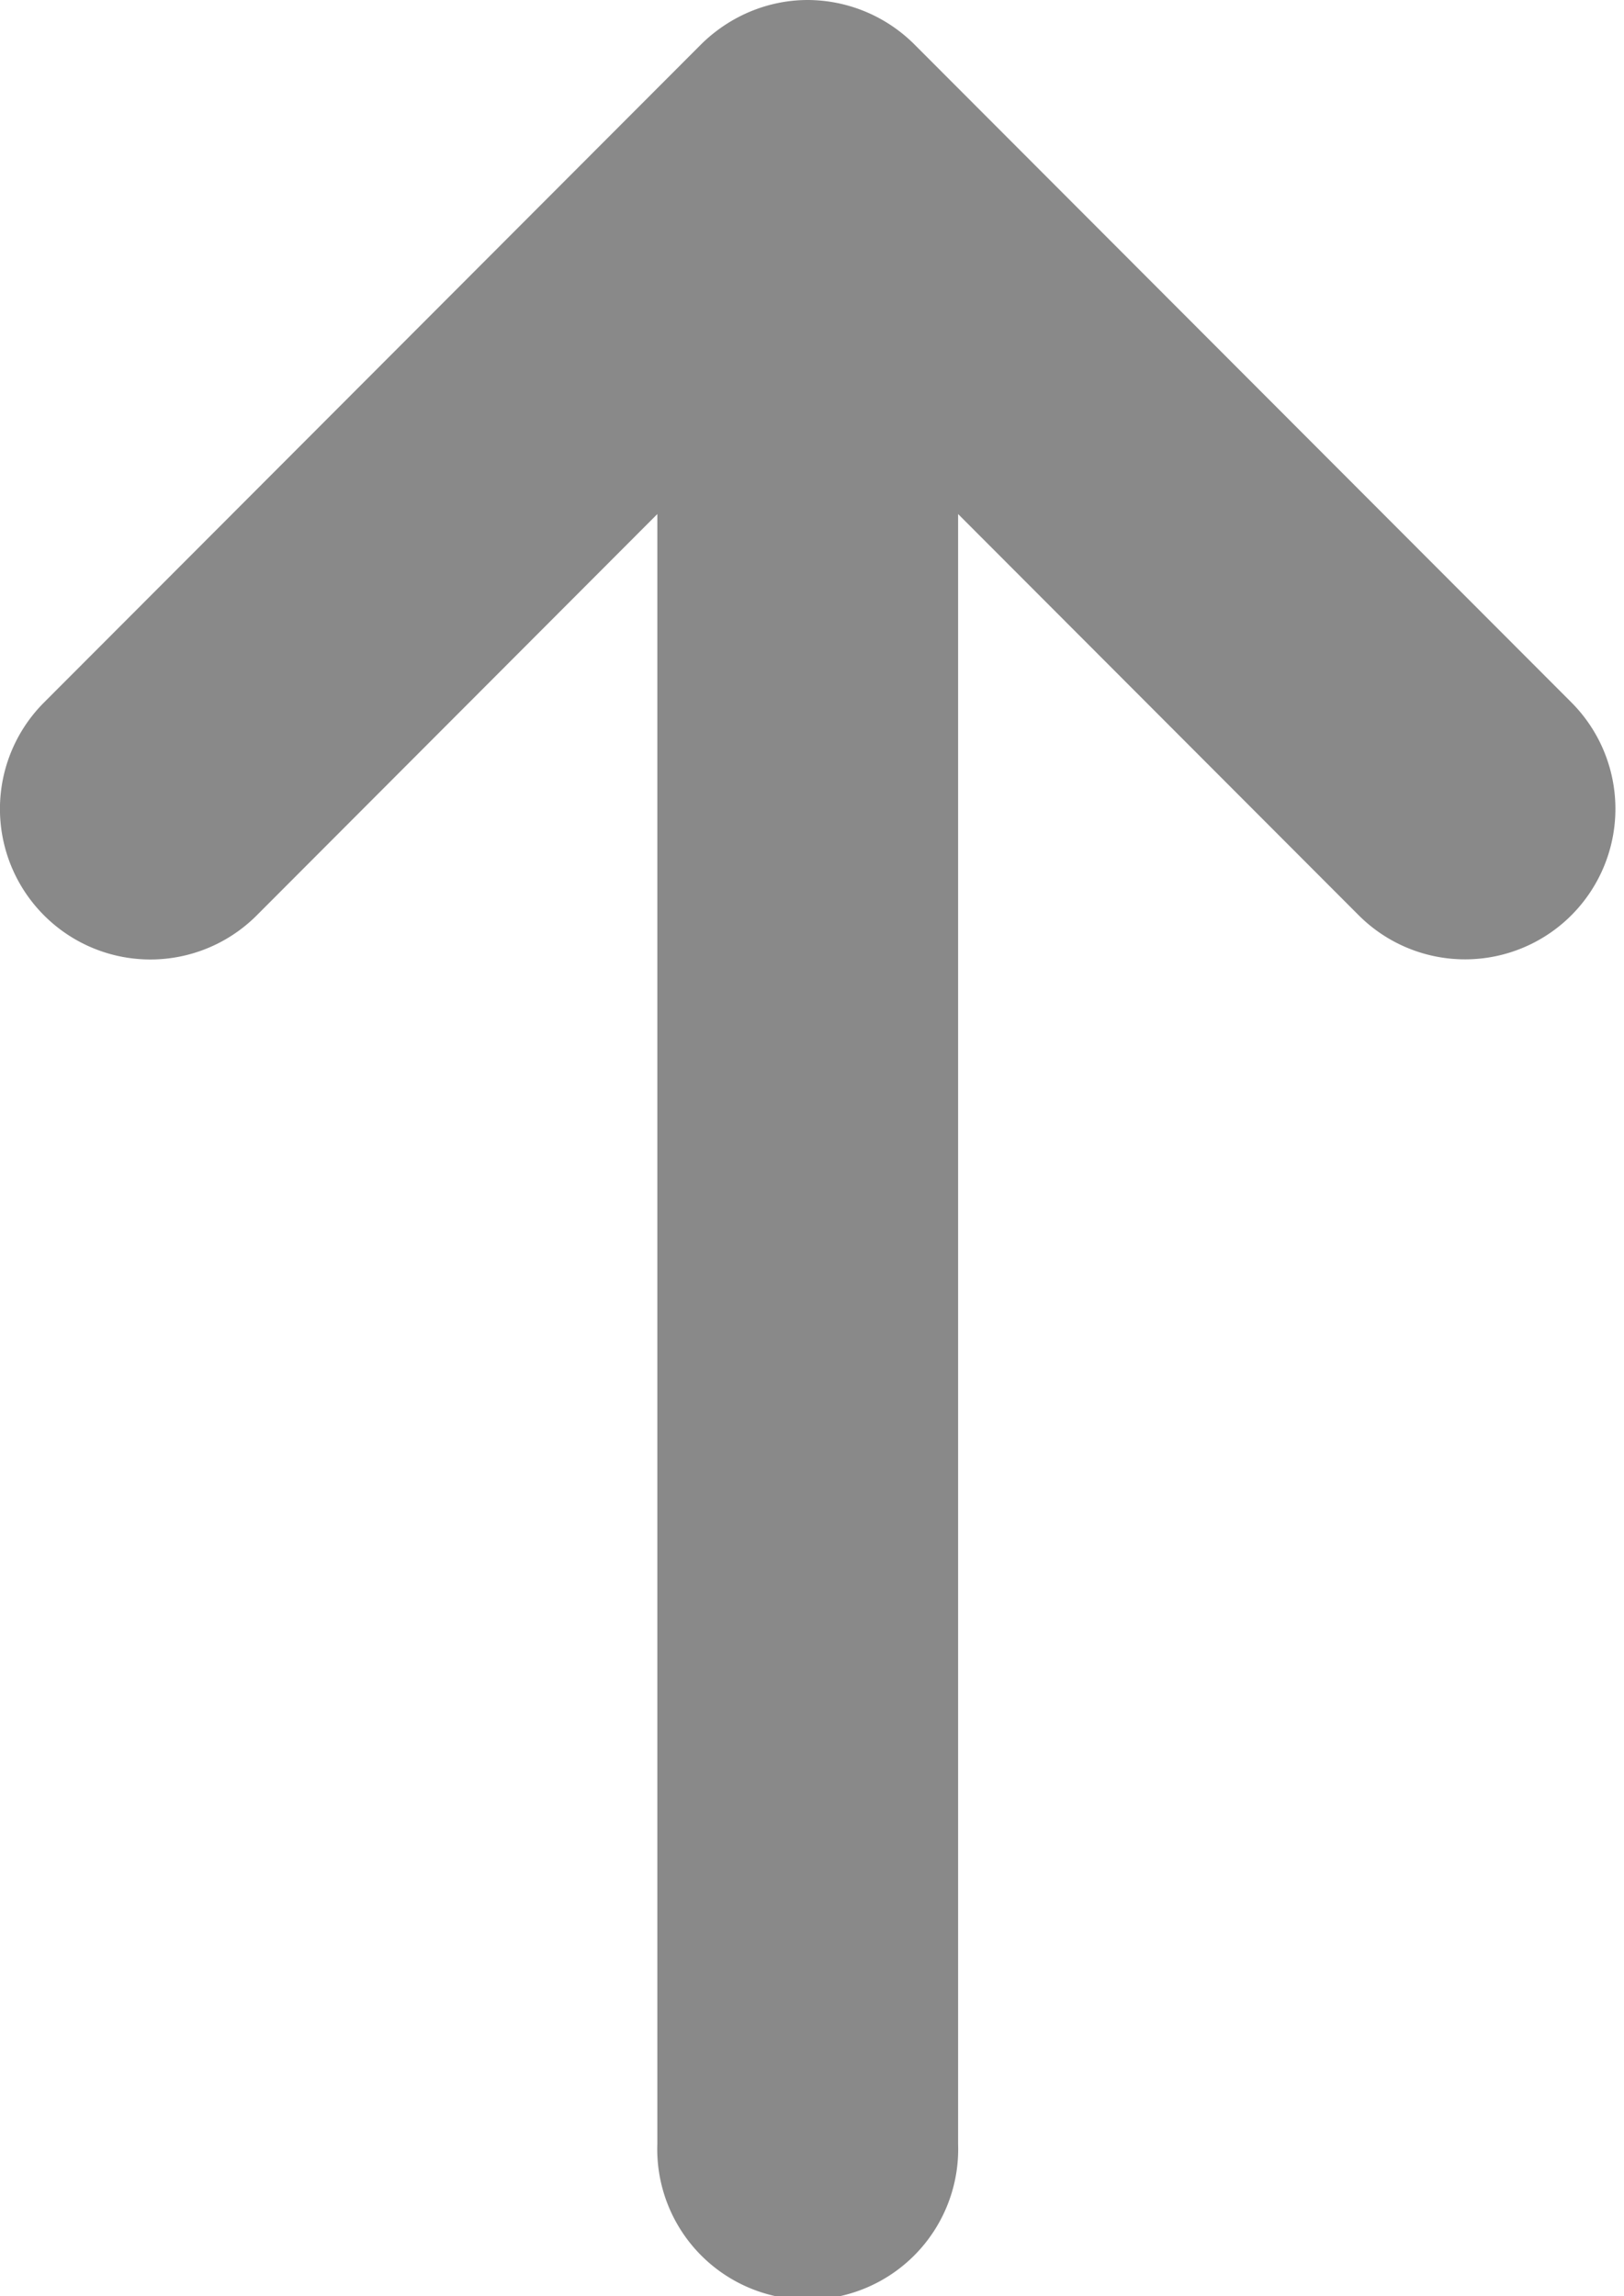 <svg xmlns="http://www.w3.org/2000/svg" width="29" height="41" viewBox="0 0 29 41">
    <path fill="#994BCE" fill-rule="evenodd" stroke="#898989" stroke-width="3" d="M14.424 1.5c-.314 0-.613.13-.839.348L1.847 13.603a1.188 1.188 0 0 0 0 1.68 1.183 1.183 0 0 0 1.677 0l9.714-9.73v32.76a1.187 1.187 0 1 0 2.371 0V5.553l9.714 9.728a1.184 1.184 0 0 0 1.677 0 1.19 1.19 0 0 0 0-1.679L15.262 1.848a1.207 1.207 0 0 0-.838-.348z"/>
</svg>
